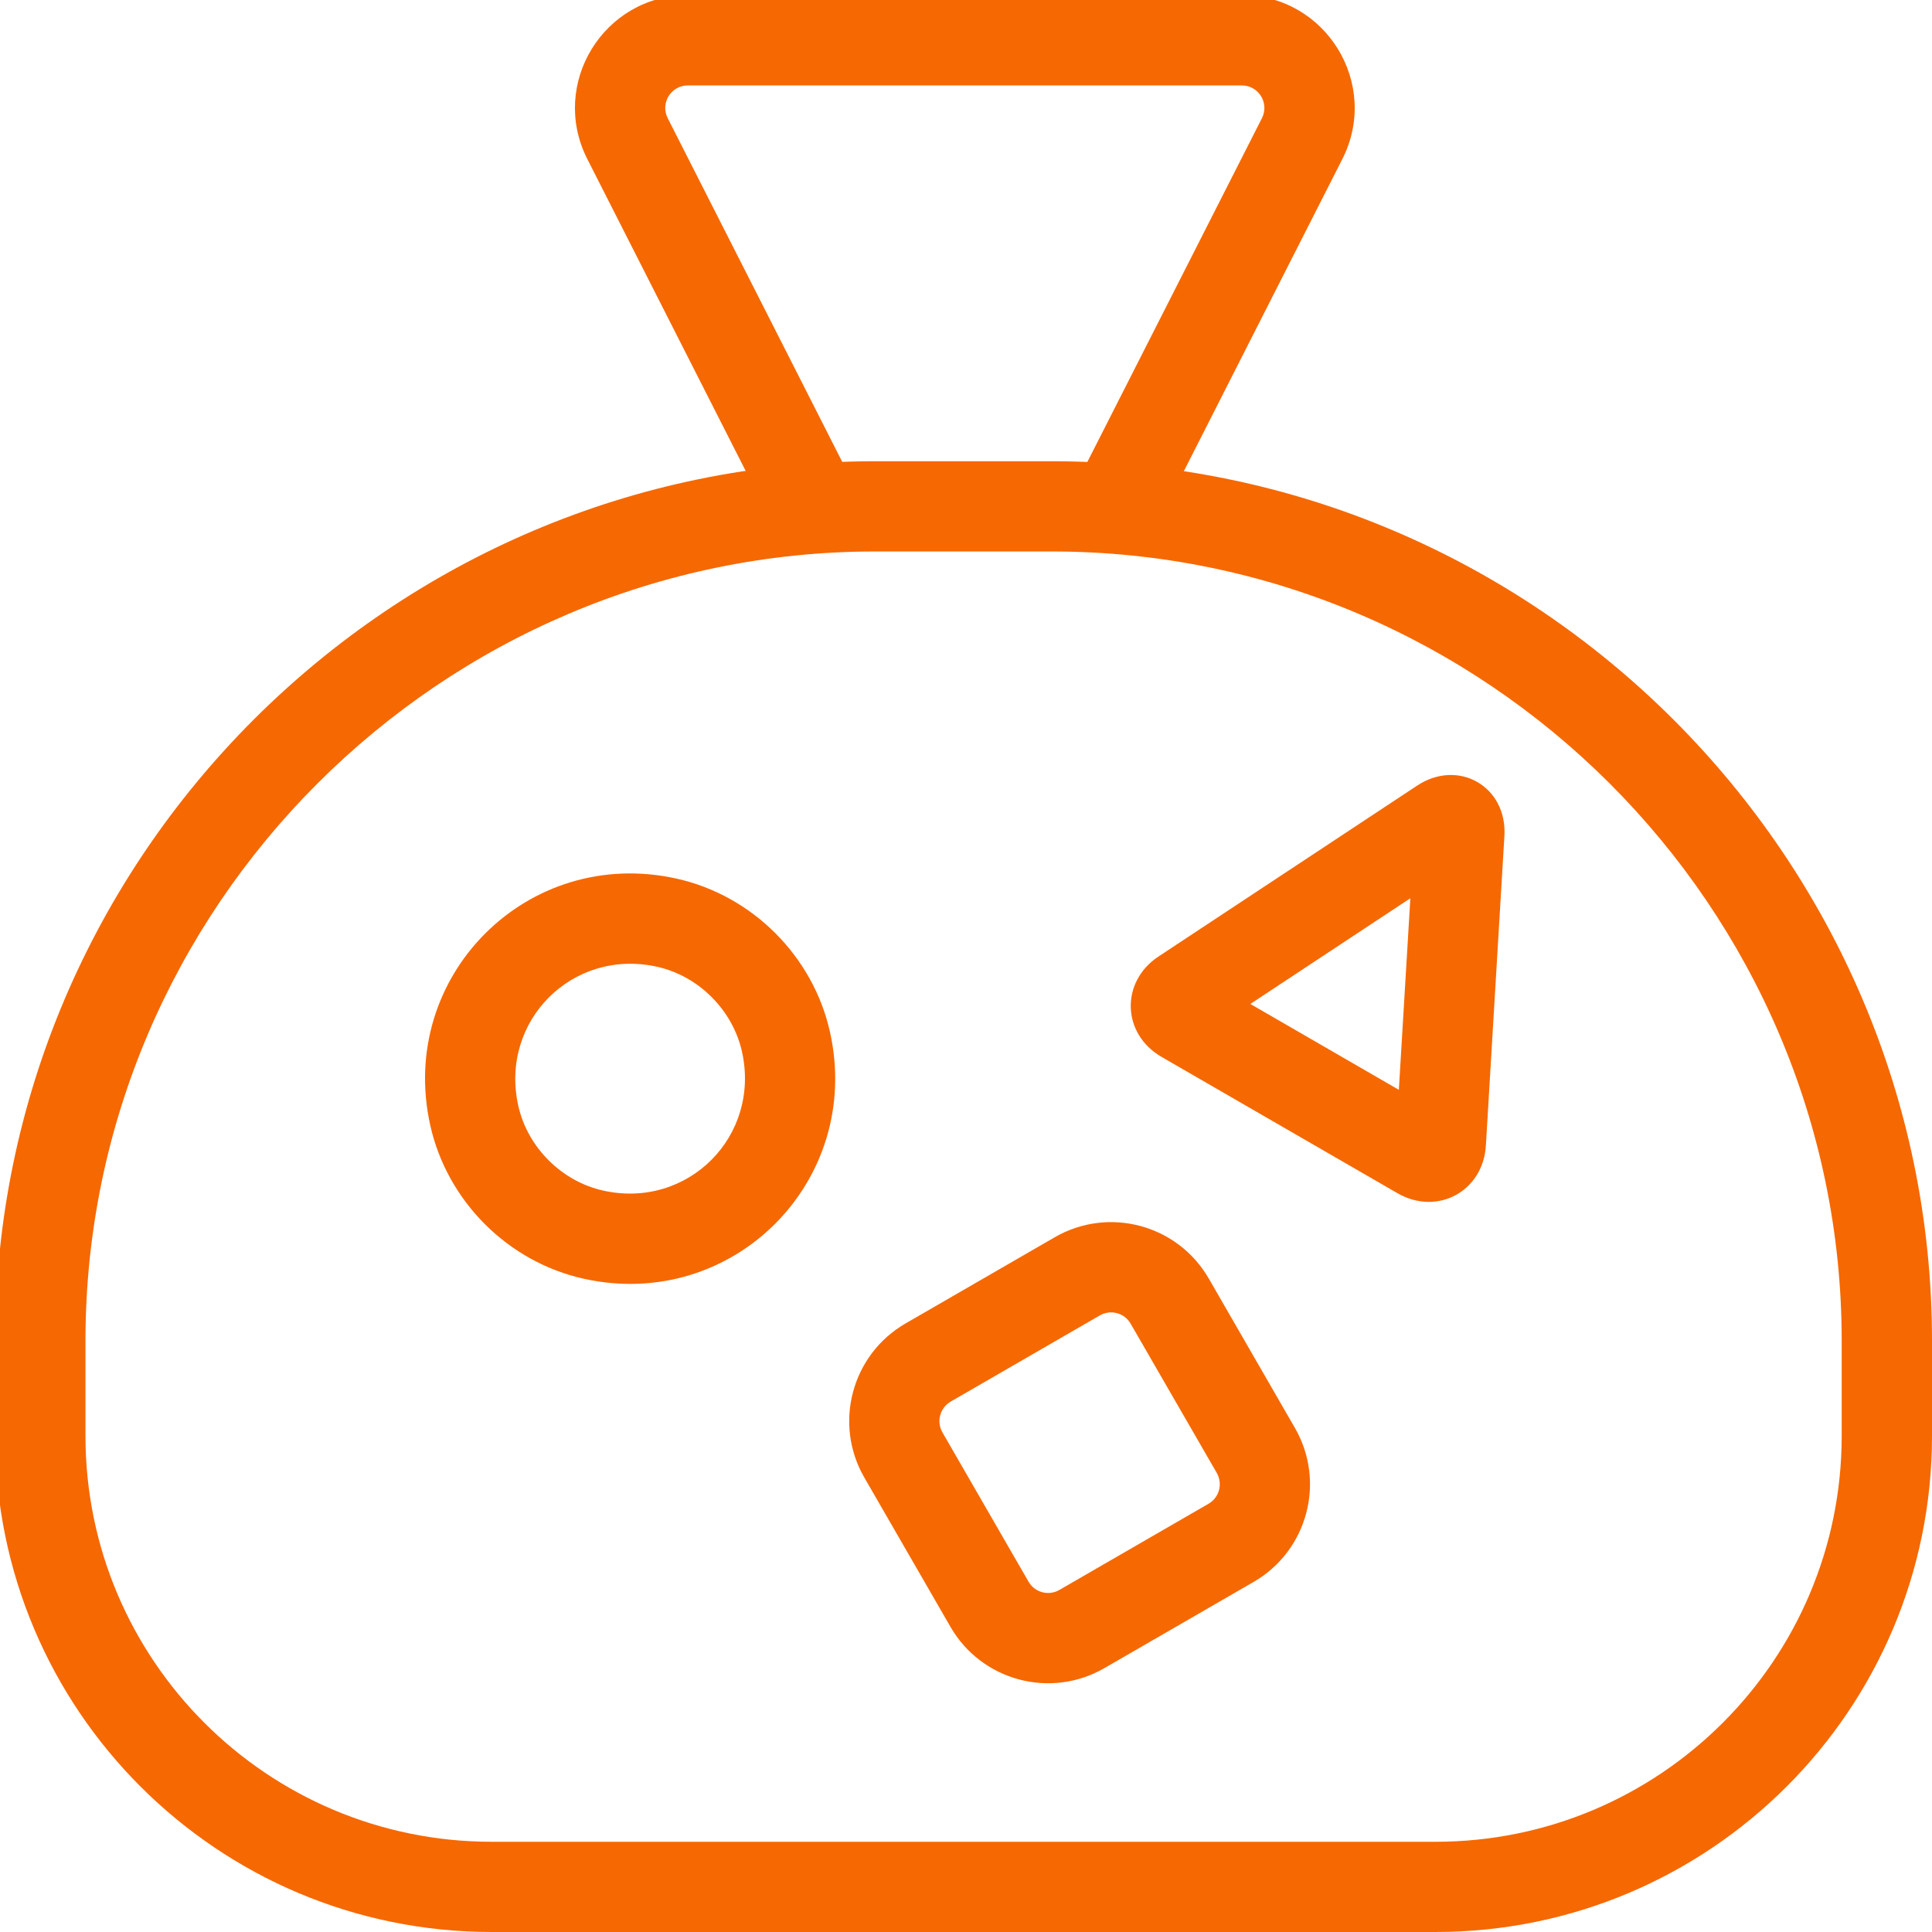 <svg width="46" height="46" viewBox="0 0 46 46" fill="none" xmlns="http://www.w3.org/2000/svg">
<g clip-path="url(#clip0_133_216)">
<path d="M17.667 25.043C17.447 24.05 16.635 23.237 15.642 23.017C13.631 22.571 11.893 24.309 12.339 26.323C12.559 27.316 13.371 28.128 14.364 28.348C16.376 28.795 18.113 27.056 17.667 25.043ZM19.763 24.578C20.549 28.126 17.444 31.233 13.899 30.446C12.091 30.045 10.643 28.596 10.243 26.787C9.457 23.239 12.562 20.133 16.107 20.919C17.914 21.32 19.363 22.77 19.763 24.578ZM28.774 35.804C28.835 35.769 28.889 35.722 28.932 35.666C28.975 35.61 29.006 35.546 29.025 35.478C29.043 35.41 29.047 35.339 29.038 35.269C29.029 35.199 29.006 35.131 28.971 35.07L26.92 31.516C26.772 31.259 26.444 31.171 26.187 31.319L22.636 33.371C22.379 33.52 22.291 33.848 22.439 34.105L24.489 37.659C24.637 37.916 24.966 38.005 25.223 37.856L28.774 35.804ZM26.296 39.717C25.013 40.459 23.371 40.019 22.63 38.734L20.579 35.179C19.838 33.895 20.278 32.252 21.562 31.51L25.114 29.458C26.397 28.717 28.039 29.157 28.78 30.441L30.83 33.996C31.572 35.28 31.132 36.923 29.848 37.665L26.296 39.717L26.296 39.717ZM35.378 27.276C35.312 28.368 34.219 28.956 33.272 28.409L27.656 25.164C26.709 24.617 26.673 23.375 27.585 22.773L33.74 18.706C34.725 18.055 35.89 18.728 35.819 19.907L35.378 27.276H35.378ZM33.58 21.387L29.77 23.904L33.306 25.948L33.58 21.387ZM20.113 11.114L15.898 2.814C15.716 2.457 15.976 2.034 16.377 2.034H29.567C29.968 2.034 30.227 2.456 30.046 2.814L25.831 11.114C25.563 11.643 25.773 12.29 26.302 12.559C26.831 12.828 27.477 12.617 27.745 12.088L31.96 3.788C32.868 2.001 31.57 -0.115 29.567 -0.115H16.377C14.374 -0.115 13.076 2 13.984 3.787L18.199 12.088C18.467 12.617 19.113 12.828 19.642 12.559C20.171 12.29 20.381 11.643 20.113 11.114H20.113Z" fill="#F66801"/>
<path d="M34.176 43.852C39.519 43.852 43.85 39.525 43.85 34.187V31.924C43.85 21.59 35.383 13.13 25.04 13.13H20.845C10.502 13.13 2.035 21.59 2.035 31.924V34.187C2.035 39.525 6.366 43.852 11.708 43.852H34.176ZM34.176 46H11.708C5.179 46 -0.115 40.711 -0.115 34.187V31.924C-0.115 20.404 9.314 10.982 20.845 10.982H25.04C36.57 10.982 46 20.404 46 31.924V34.187C46 40.711 40.706 46 34.176 46Z" fill="#F66801"/>
</g>
<defs>
<clipPath id="clip0_133_216">
<rect width="46" height="46" fill="white"/>
</clipPath>
</defs>
</svg>
